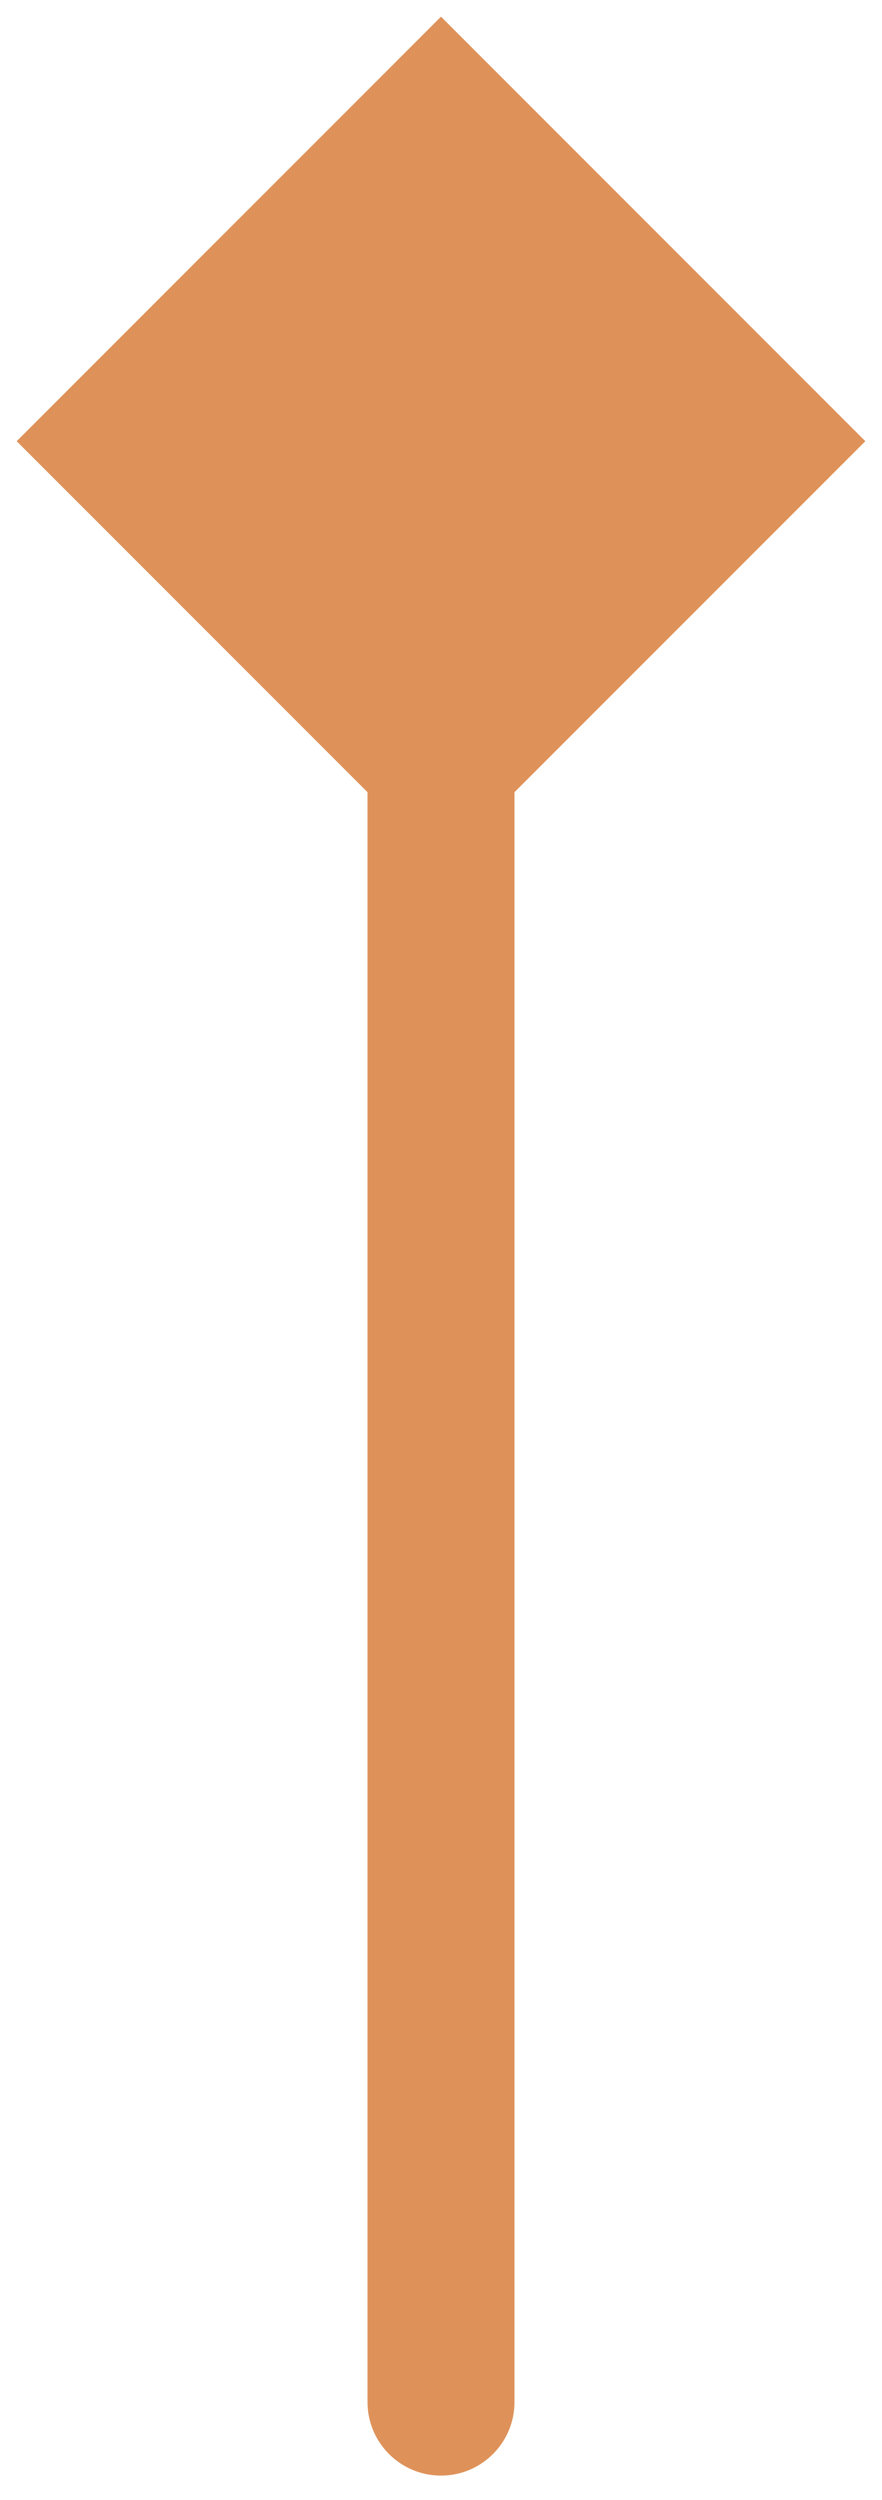<svg xmlns="http://www.w3.org/2000/svg" width="18" height="51" viewBox="0 0 18 51" fill="none"><path d="M7.5 49C7.5 49.828 8.172 50.5 9 50.5C9.828 50.5 10.5 49.828 10.5 49L7.5 49ZM9 0.34L0.34 9L9 17.66L17.66 9L9 0.34ZM10.5 49L10.5 9L7.5 9L7.5 49L10.5 49Z" fill="#DE925A"></path></svg>